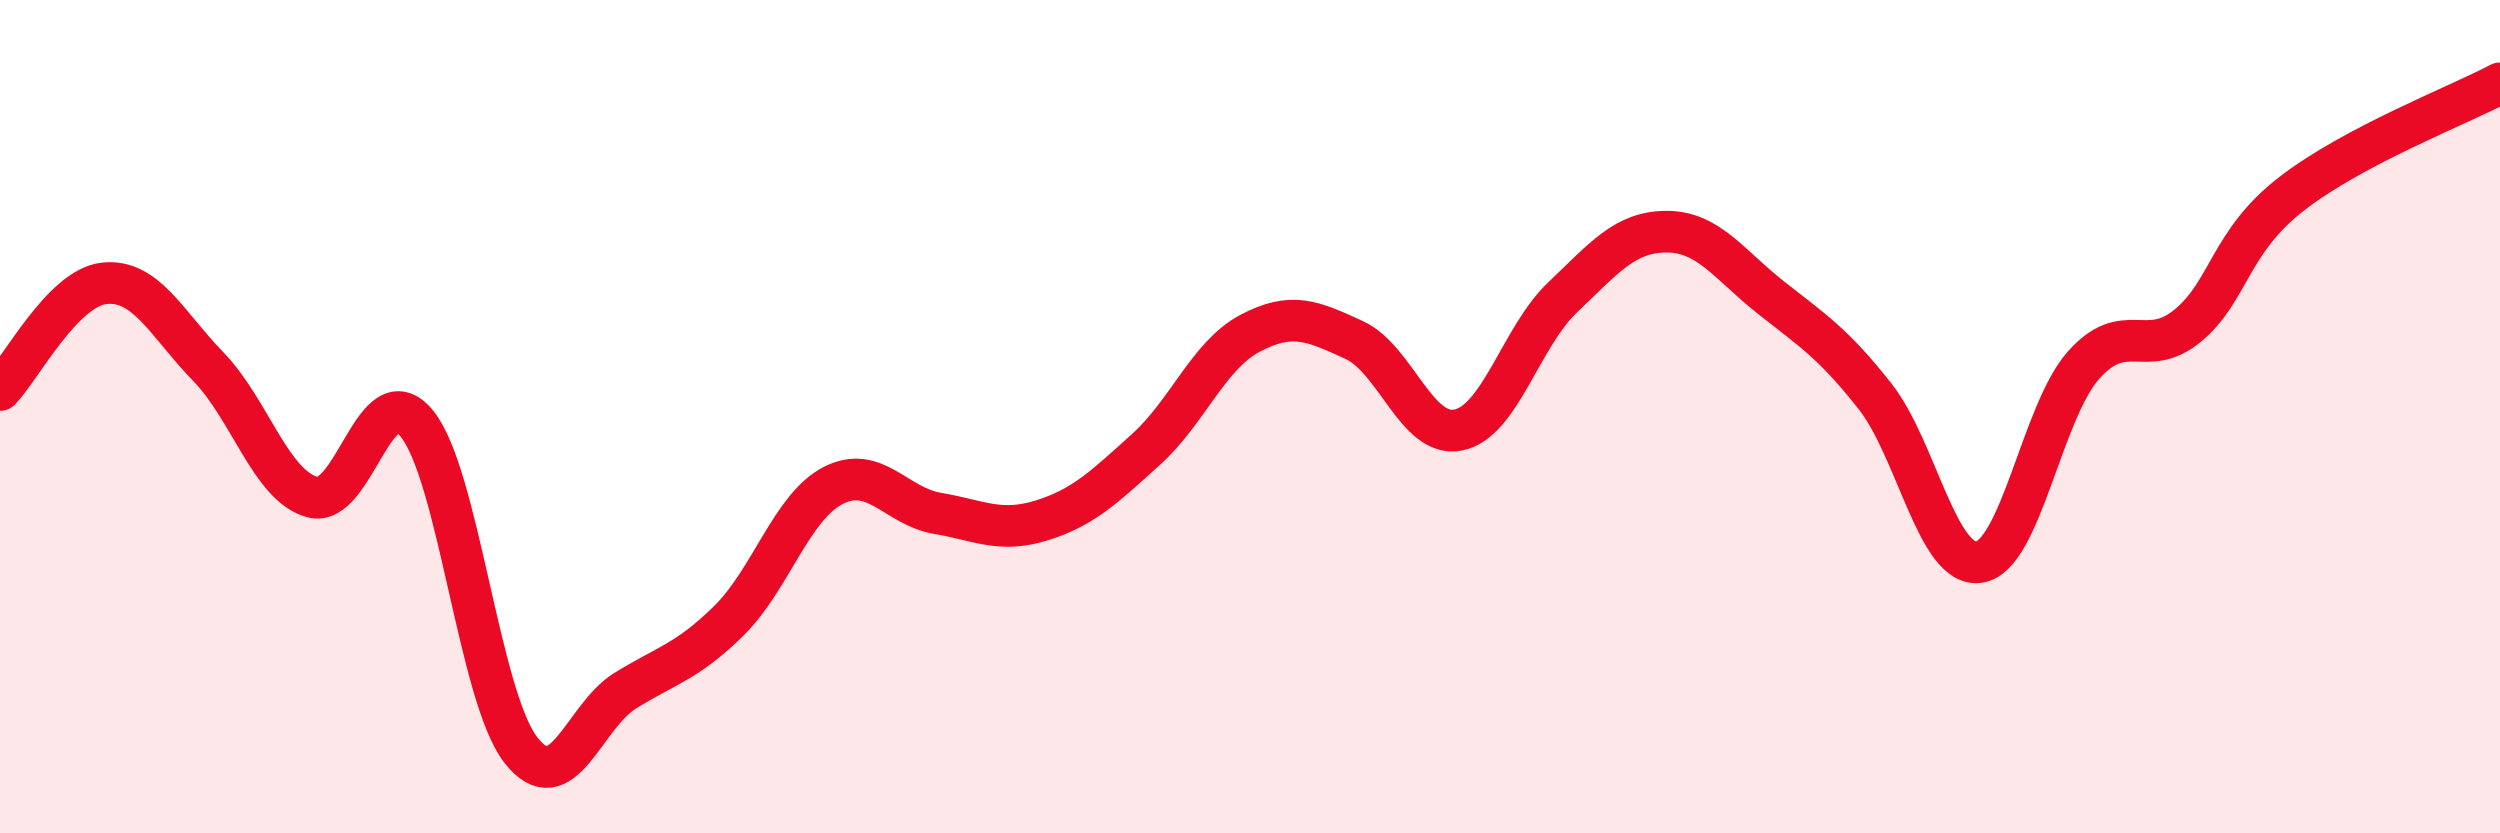 
    <svg width="60" height="20" viewBox="0 0 60 20" xmlns="http://www.w3.org/2000/svg">
      <path
        d="M 0,9.36 C 0.5,8.85 1.5,6.91 2.5,6.8 C 3.5,6.69 4,7.77 5,8.8 C 6,9.83 6.5,11.66 7.5,11.93 C 8.5,12.2 9,8.95 10,10.16 C 11,11.37 11.5,16.72 12.5,18 C 13.5,19.28 14,17.2 15,16.58 C 16,15.96 16.5,15.88 17.5,14.89 C 18.5,13.9 19,12.16 20,11.65 C 21,11.14 21.5,12.15 22.5,12.32 C 23.5,12.49 24,12.8 25,12.49 C 26,12.18 26.5,11.69 27.5,10.79 C 28.5,9.89 29,8.53 30,8 C 31,7.47 31.5,7.7 32.5,8.16 C 33.5,8.62 34,10.52 35,10.32 C 36,10.12 36.5,8.09 37.5,7.14 C 38.5,6.19 39,5.56 40,5.56 C 41,5.56 41.5,6.35 42.5,7.14 C 43.5,7.93 44,8.24 45,9.51 C 46,10.78 46.5,13.64 47.5,13.49 C 48.5,13.34 49,9.9 50,8.77 C 51,7.64 51.5,8.64 52.5,7.82 C 53.5,7 53.5,5.81 55,4.65 C 56.5,3.49 59,2.53 60,2L60 20L0 20Z"
        fill="#EB0A25"
        opacity="0.1"
        stroke-linecap="round"
        stroke-linejoin="round"
      />
      <path
        d="M 0,9.36 C 0.5,8.85 1.5,6.91 2.5,6.8 C 3.5,6.69 4,7.77 5,8.8 C 6,9.83 6.5,11.66 7.5,11.93 C 8.5,12.2 9,8.95 10,10.16 C 11,11.37 11.5,16.72 12.5,18 C 13.5,19.28 14,17.2 15,16.58 C 16,15.96 16.5,15.88 17.5,14.89 C 18.5,13.9 19,12.16 20,11.65 C 21,11.14 21.5,12.15 22.5,12.32 C 23.5,12.49 24,12.8 25,12.49 C 26,12.18 26.5,11.69 27.5,10.79 C 28.5,9.89 29,8.53 30,8 C 31,7.47 31.5,7.7 32.5,8.16 C 33.5,8.62 34,10.52 35,10.32 C 36,10.12 36.5,8.09 37.5,7.14 C 38.5,6.19 39,5.56 40,5.56 C 41,5.56 41.5,6.35 42.5,7.14 C 43.5,7.93 44,8.24 45,9.51 C 46,10.78 46.5,13.64 47.5,13.49 C 48.5,13.34 49,9.9 50,8.77 C 51,7.64 51.5,8.64 52.5,7.82 C 53.5,7 53.5,5.81 55,4.65 C 56.5,3.49 59,2.53 60,2"
        stroke="#EB0A25"
        stroke-width="1"
        fill="none"
        stroke-linecap="round"
        stroke-linejoin="round"
      />
    </svg>
  